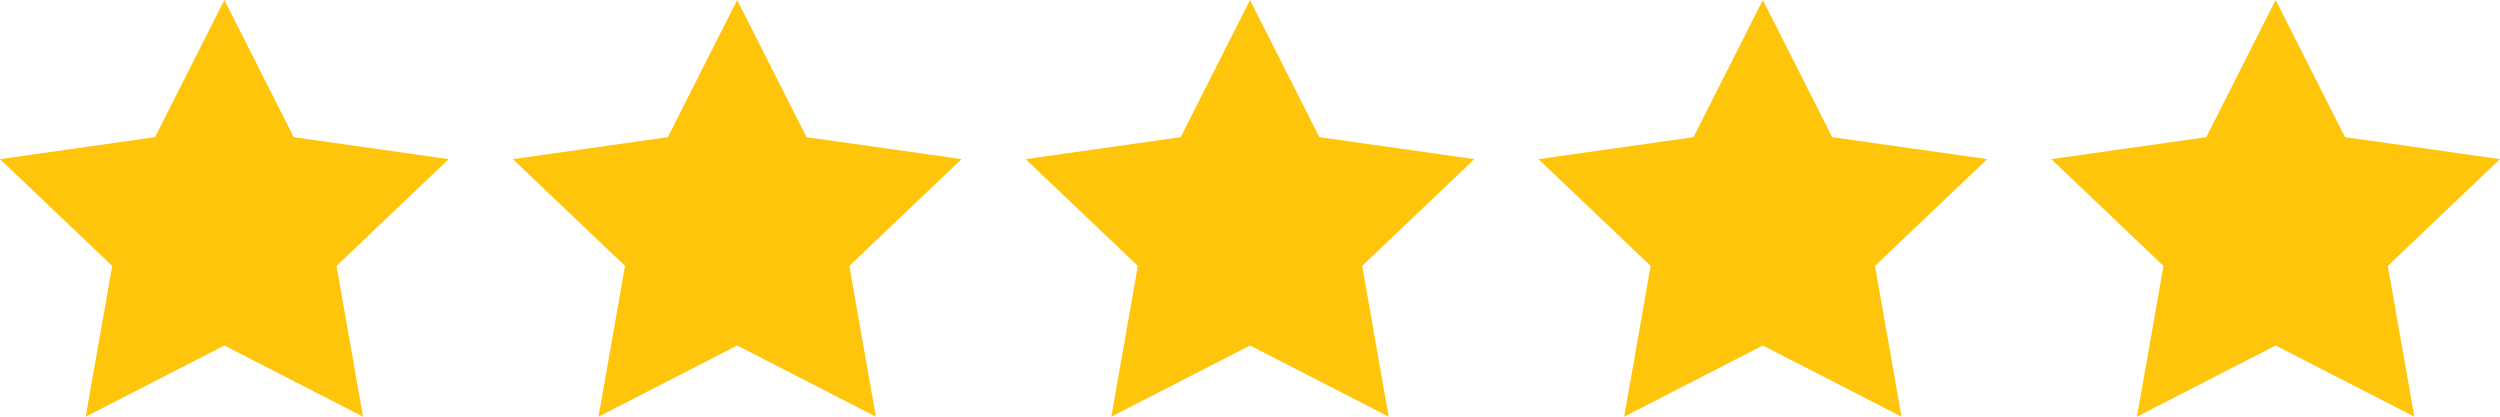 <?xml version="1.0" encoding="UTF-8"?>
<svg width="78px" height="13px" viewBox="0 0 78 13" version="1.1" xmlns="http://www.w3.org/2000/svg" xmlns:xlink="http://www.w3.org/1999/xlink">
    <!-- Generator: Sketch 63.1 (92452) - https://sketch.com -->
    <title>Group 13</title>
    <desc>Created with Sketch.</desc>
    <g id="Page-1" stroke="none" stroke-width="1" fill="none" fill-rule="evenodd">
        <g id="1-star-copy-4" fill="#FFC50A">
            <g id="Group-13">
                <polygon id="Fill-1" points="4.837 4.279 0 4.965 3.5 8.296 2.674 13 7 10.779 11.327 13 10.5 8.296 14 4.965 9.164 4.279 7 0"></polygon>
                <polygon id="Fill-1-Copy" points="20.837 4.279 16 4.965 19.5 8.296 18.674 13 23 10.779 27.327 13 26.5 8.296 30 4.965 25.164 4.279 23 0"></polygon>
                <polygon id="Fill-1-Copy-2" points="36.837 4.279 32 4.965 35.5 8.296 34.674 13 39 10.779 43.327 13 42.5 8.296 46 4.965 41.164 4.279 39 0"></polygon>
                <polygon id="Fill-1-Copy-3" points="52.837 4.279 48 4.965 51.5 8.296 50.674 13 55 10.779 59.327 13 58.5 8.296 62 4.965 57.164 4.279 55 0"></polygon>
                <polygon id="Fill-1-Copy-4" points="68.837 4.279 64 4.965 67.5 8.296 66.674 13 71 10.779 75.327 13 74.5 8.296 78 4.965 73.164 4.279 71 0"></polygon>
            </g>
        </g>
    </g>
</svg>